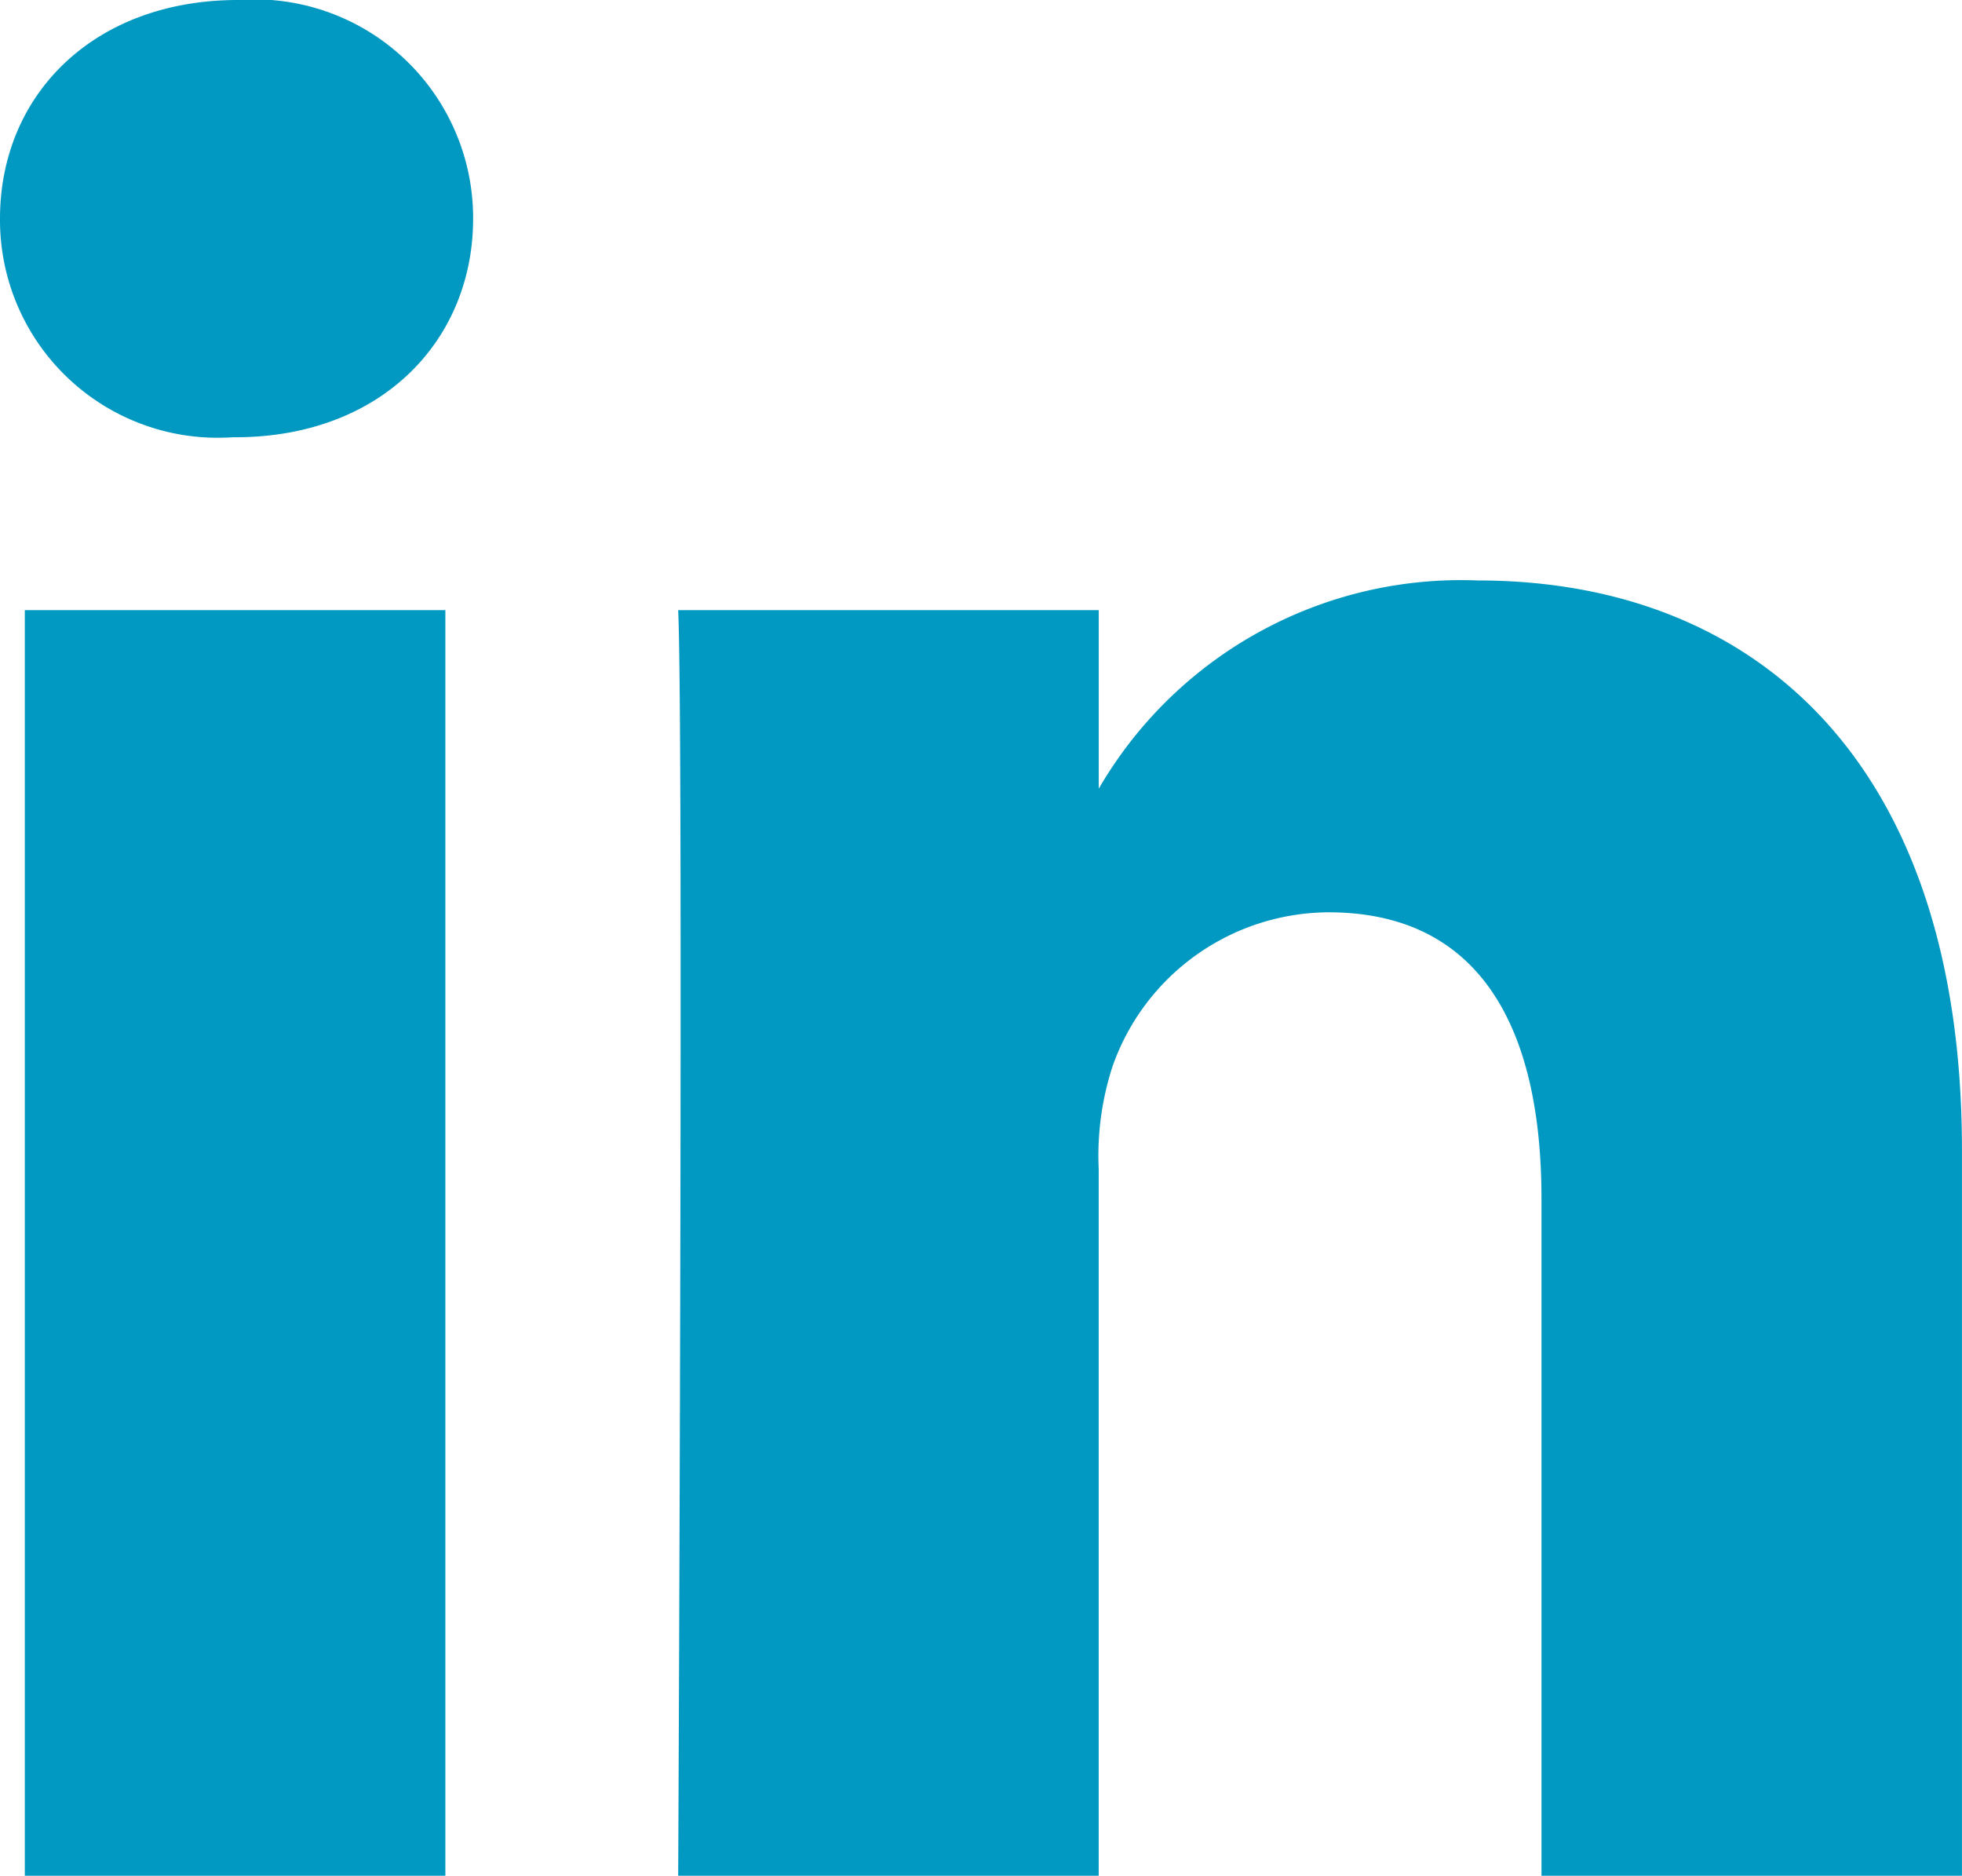 <?xml version="1.0" encoding="UTF-8"?>
<svg xmlns="http://www.w3.org/2000/svg" width="46.031" height="44" viewBox="0 0 46.031 44">
  <g id="linkedin" transform="translate(0)">
    <path id="Path_16" data-name="Path 16" d="M10.449,44V14.313H.582V44ZM5.517,10.257c3.441,0,5.583-2.28,5.583-5.128A5.128,5.128,0,0,0,5.582,0C2.207,0,0,2.216,0,5.129a5.108,5.108,0,0,0,5.453,5.128h.064ZM15.91,44h9.867V27.421a6.763,6.763,0,0,1,.325-2.408A5.4,5.4,0,0,1,31.165,21.4c3.571,0,5,2.722,5,6.713V44H46.03V26.977c0-9.118-4.868-13.361-11.36-13.361a9.829,9.829,0,0,0-8.958,5h.066V14.312H15.911c.129,2.786,0,29.686,0,29.686Z" fill="#0199c1"></path>
  </g>
</svg>
